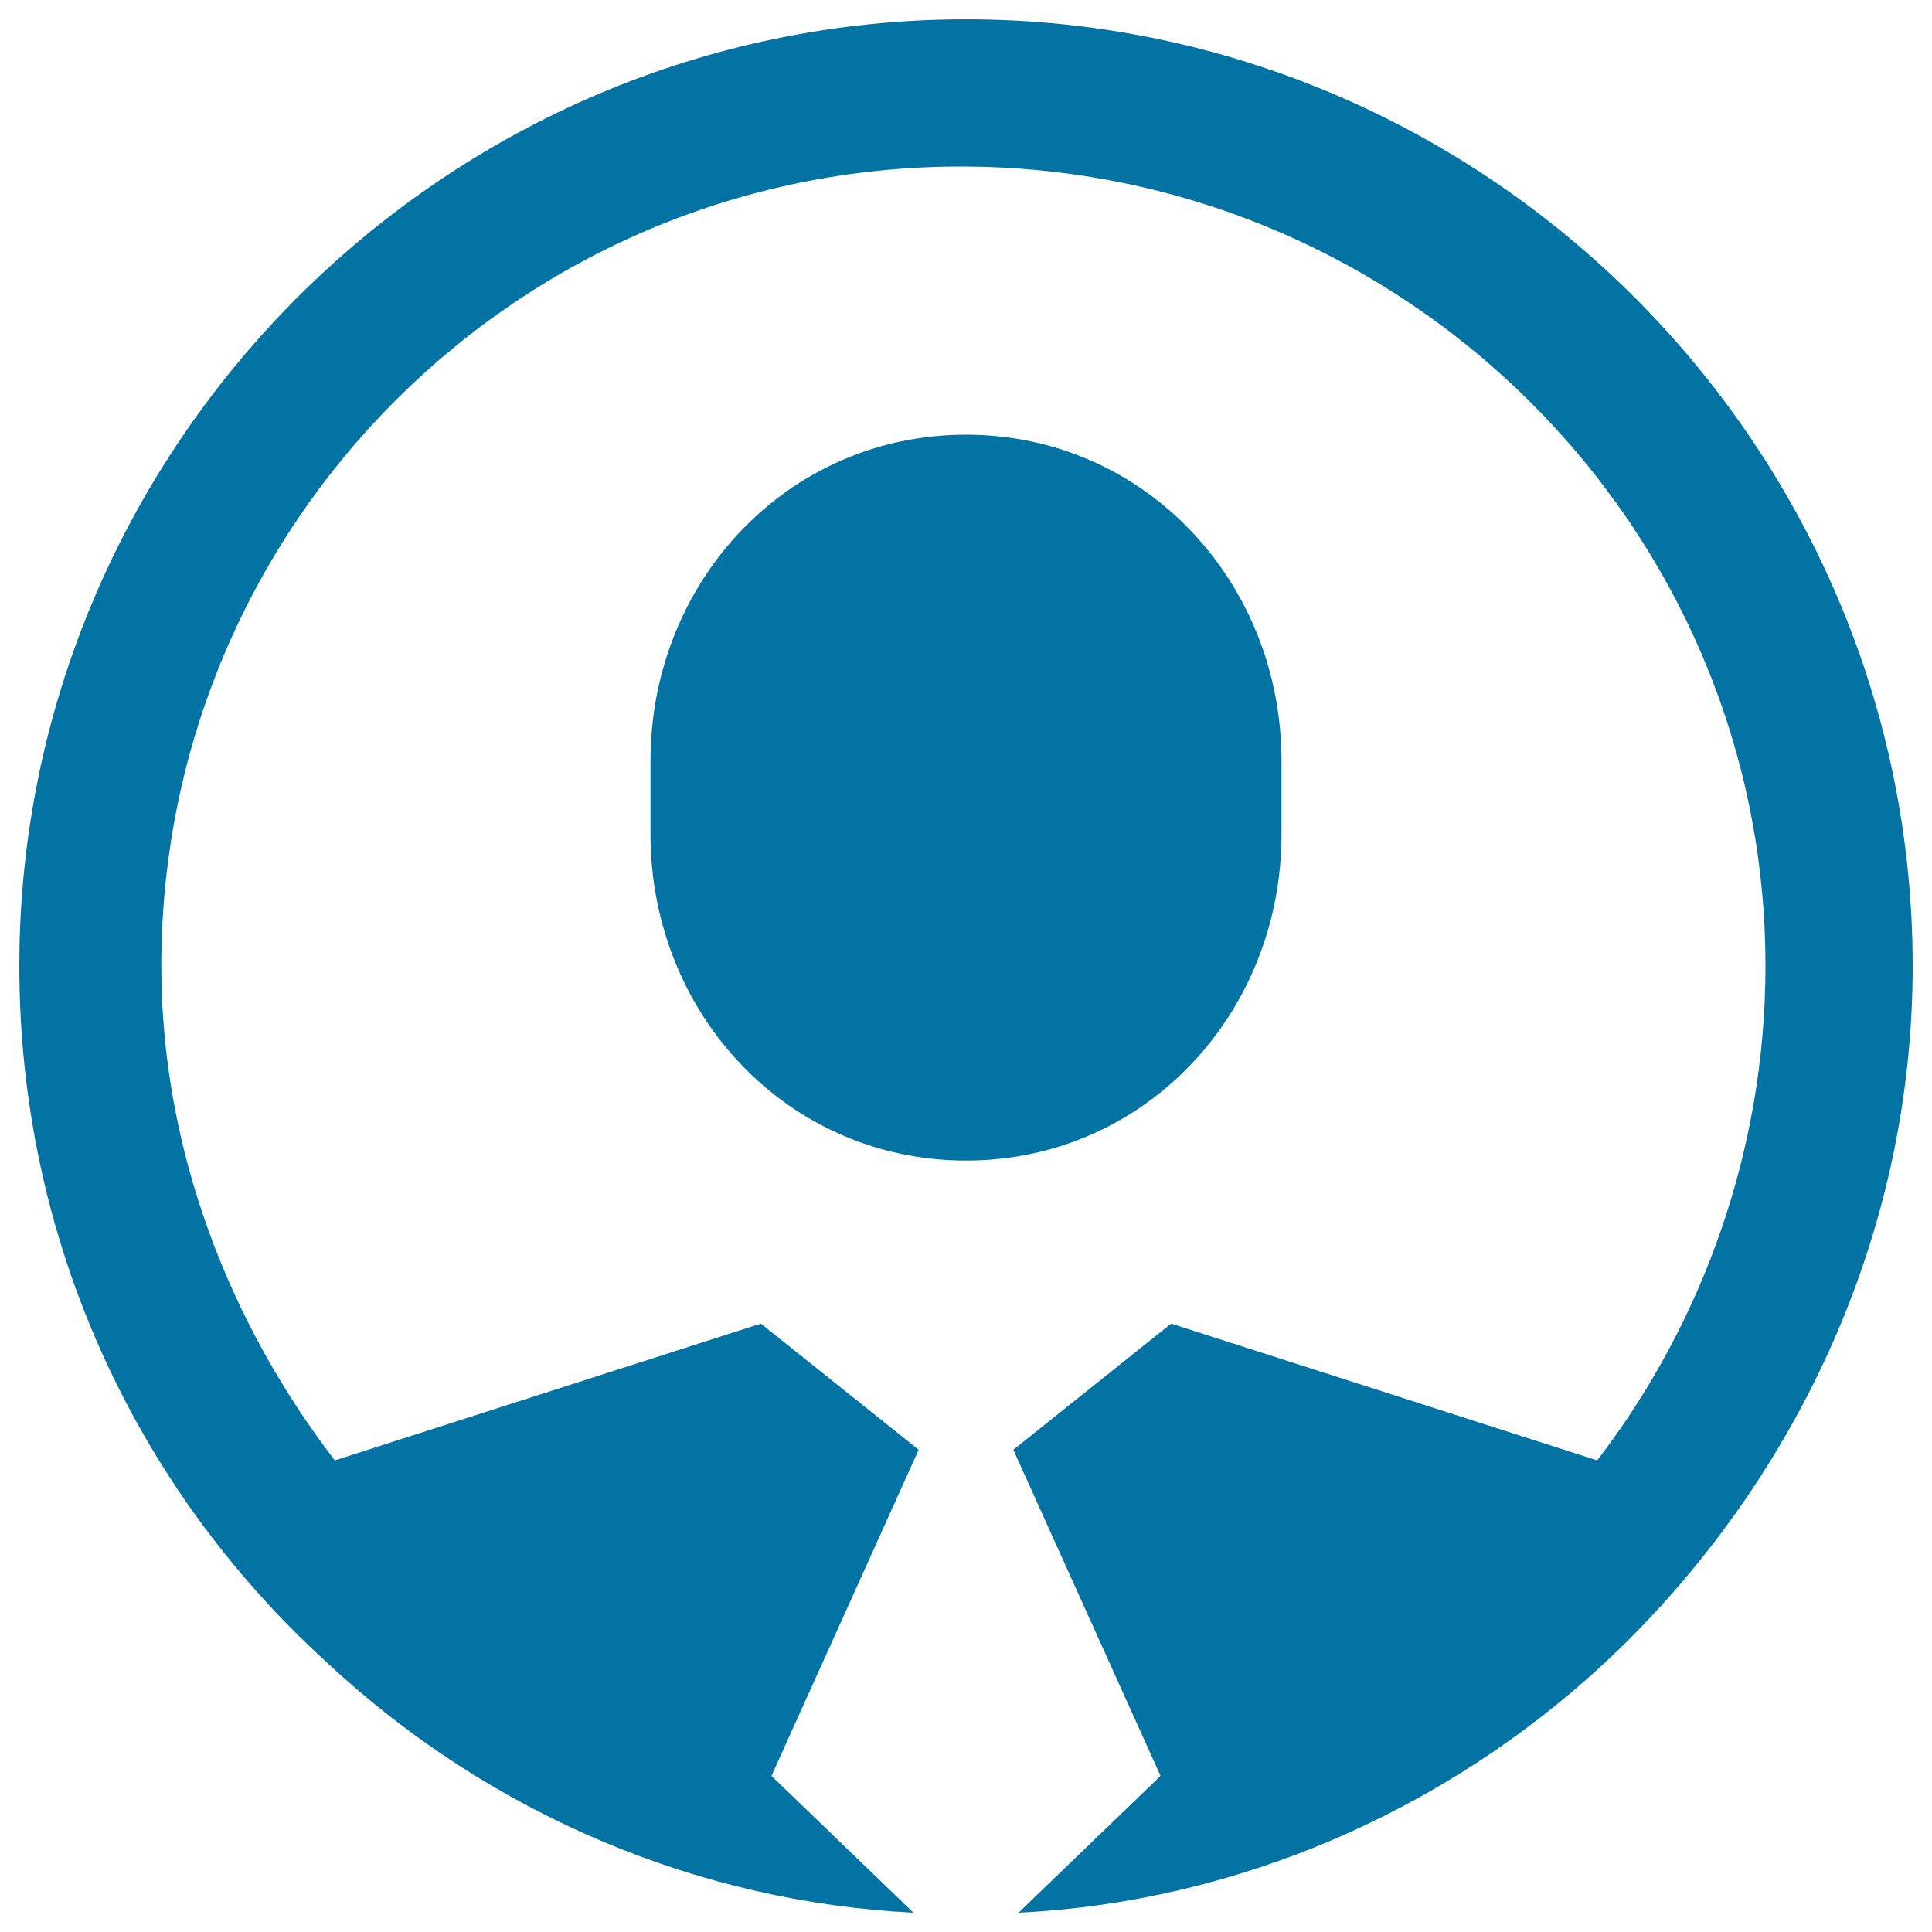 <svg xmlns="http://www.w3.org/2000/svg" viewBox="0 0 1000 1000" style="fill:#0273a2">
<title>Edit Profile SVG icon</title>
<path d="M500,10C230.5,10,10,230.5,10,500c0,141.6,59.9,269.5,157.9,359.3C255,941,363.9,984.6,472.8,990l-73.5-70.8l76.2-168.8l-81.7-65.3l-220.5,70.8C118.9,685.1,83.5,595.3,83.5,500c0-228.7,185.1-413.8,413.8-413.8c228.7,0,416.5,185.1,416.5,413.8c0,95.3-32.7,185.1-87.1,255.9l-220.5-70.8l-81.7,65.3l76.2,168.8L527.2,990c111.6-5.4,220.5-51.7,304.9-130.7C927.4,769.5,990,641.6,990,500C990,230.5,769.5,10,500,10z"/><path d="M663.3,431.9v-38.1c0-92.6-70.8-168.8-163.3-168.8c-92.6,0-163.3,76.2-163.3,168.8v38.1c0,92.6,70.8,168.8,163.3,168.8C592.6,600.7,663.3,524.5,663.3,431.9z"/>
</svg>
